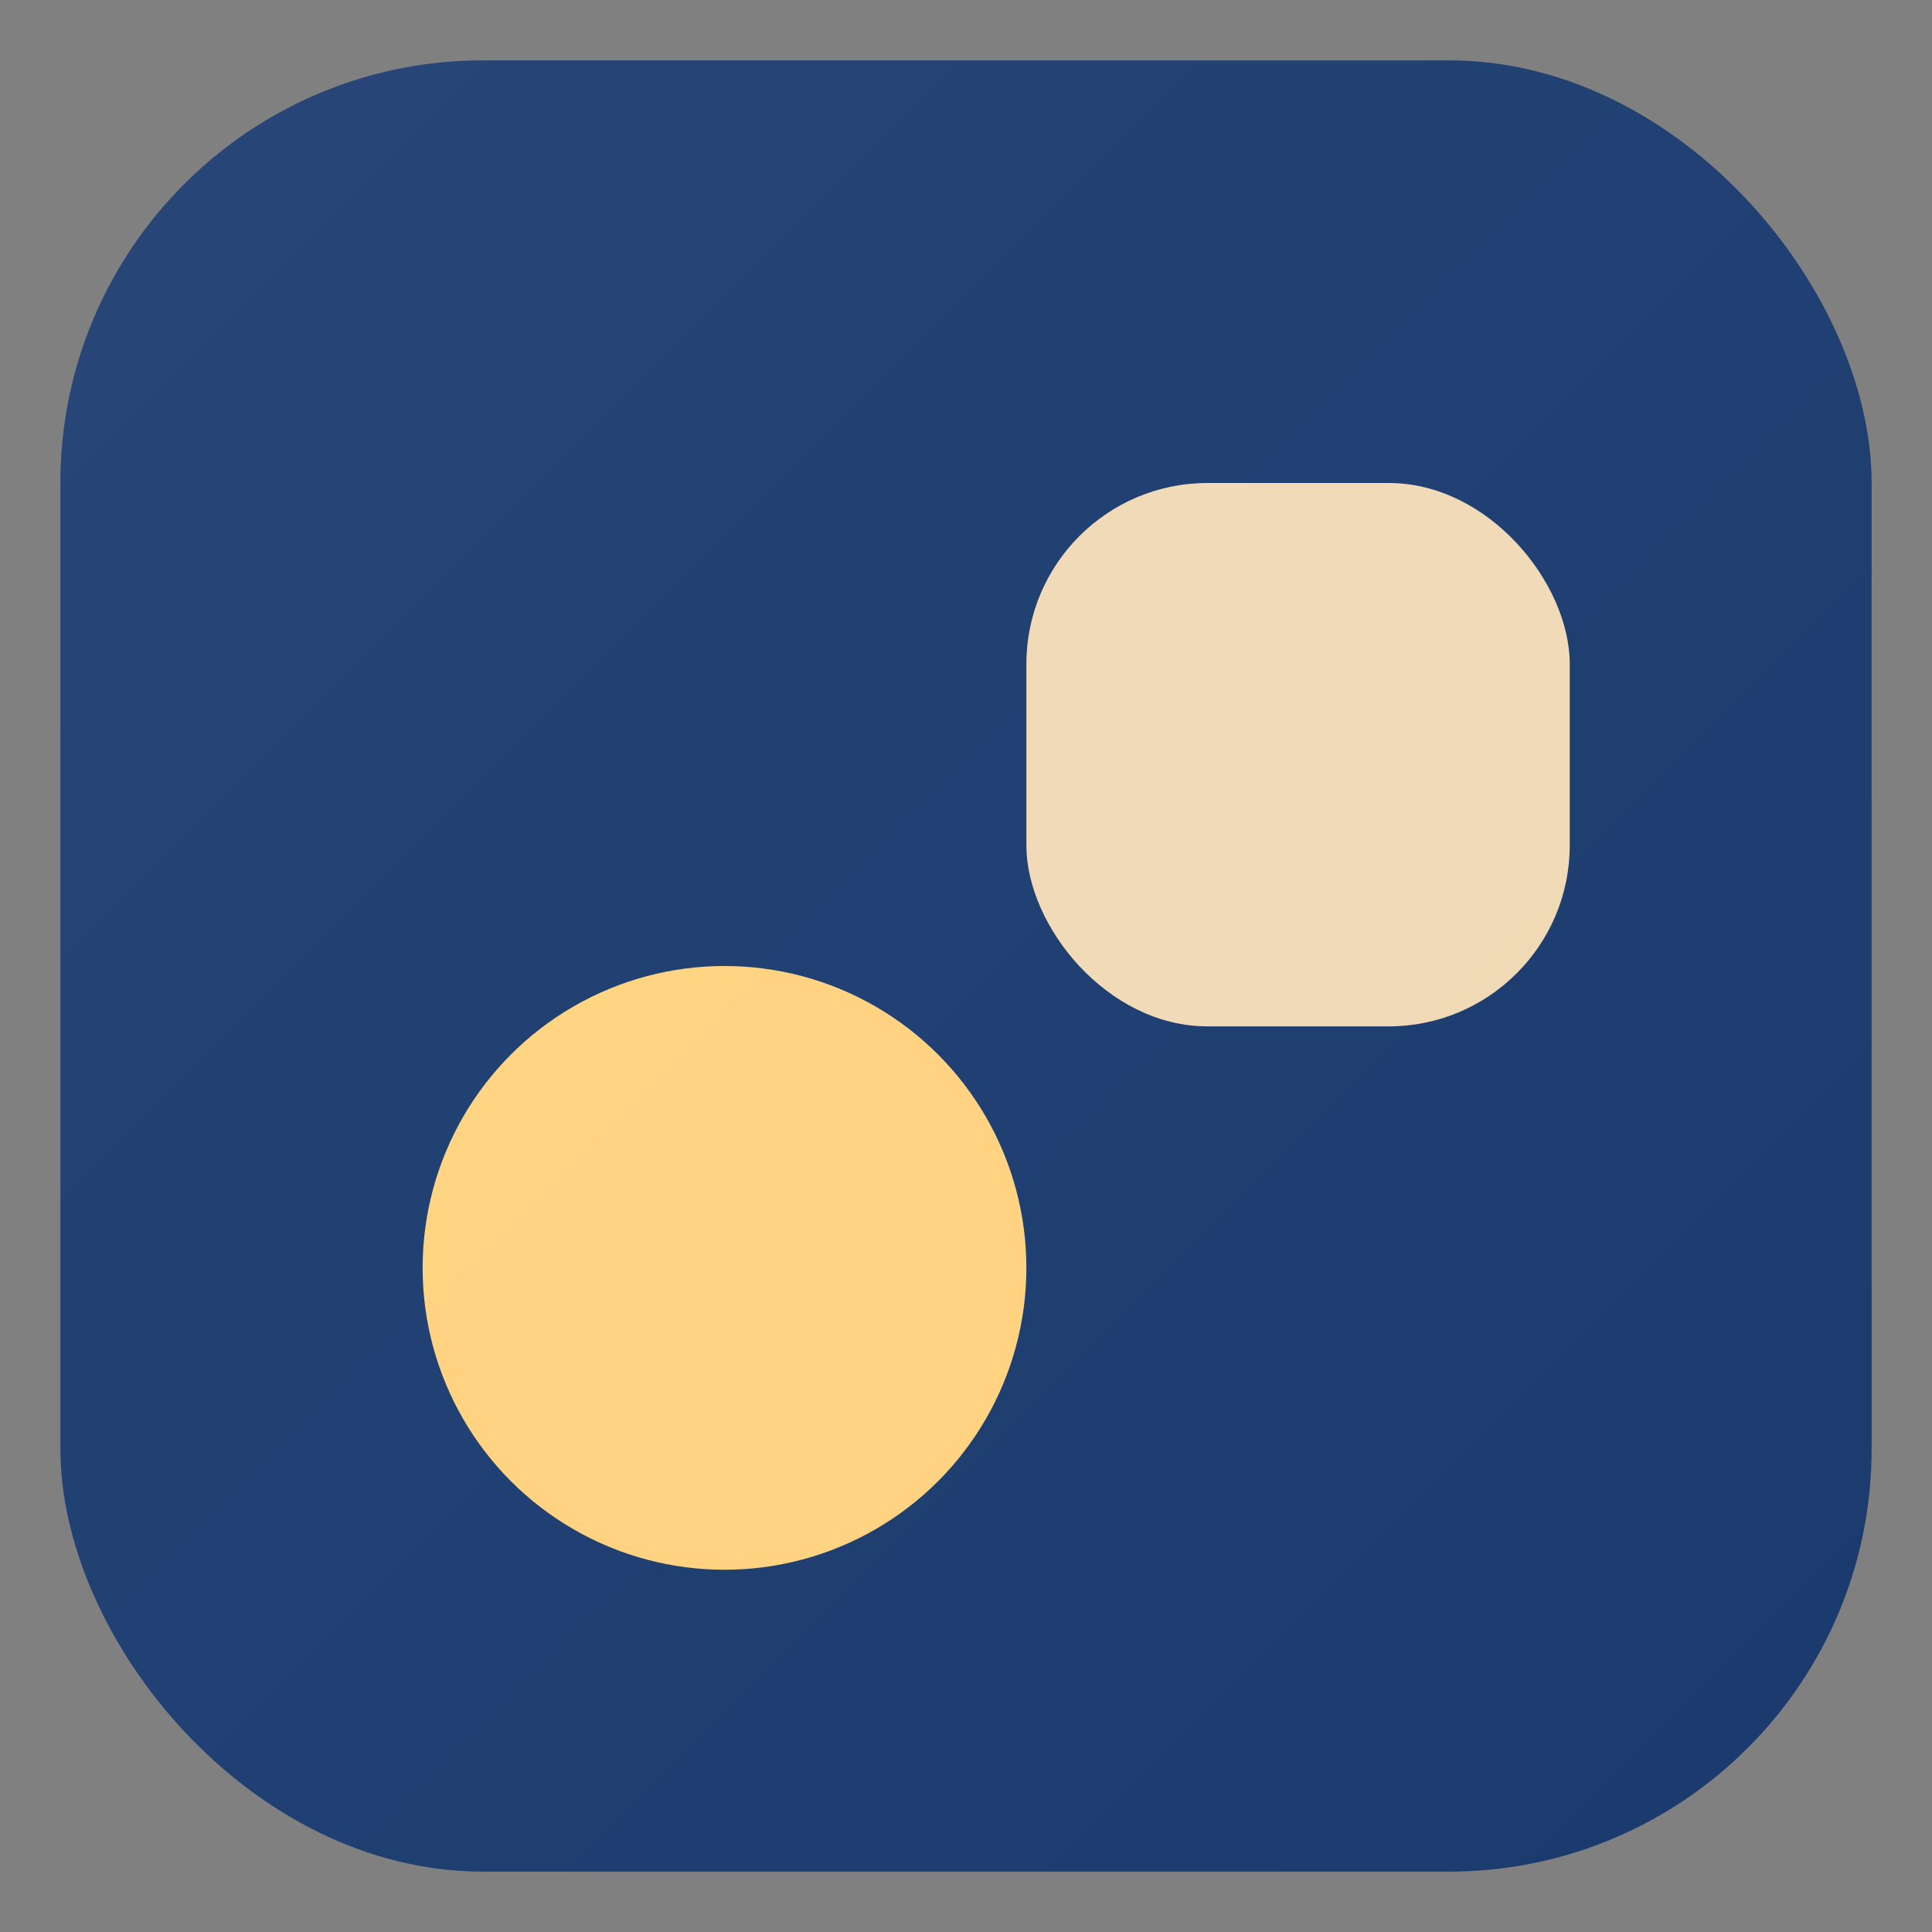 <!--?xml version="1.0" encoding="UTF-8"?-->
<svg width="64" height="64" viewBox="0 0 64 64" fill="none" xmlns="http://www.w3.org/2000/svg" role="img" aria-labelledby="title desc">
  <rect x="0" y="0" width="64" height="64" fill="#808080" stroke="none"/>
  <title id="title">SprintMosaik — Favicon</title>
  <desc id="desc">Denim rounded square with a sand circle and a light sand rounded square.</desc>

  <!-- Background tile (denim) kept solid for legibility at small sizes -->
  <rect x="2" y="2" width="60" height="60" rx="14" fill="#1A3A6E"></rect>

  <!-- Foreground shapes (Memphis-style), simplified for crisp rendering -->
  <circle cx="24" cy="42" r="10" fill="#FFD27E"></circle>
  <rect x="34" y="16" width="18" height="18" rx="6" fill="#F0D9B5"></rect>

  <!-- Optional subtle highlight (safe at small sizes) -->
  <rect x="2" y="2" width="60" height="60" rx="14" fill="url(#shine)" opacity=".06"></rect>
  <defs>
    <linearGradient id="shine" x1="0" y1="0" x2="1" y2="1">
      <stop offset="0" stop-color="#FFFFFF"></stop>
      <stop offset="1" stop-color="#FFFFFF" stop-opacity="0"></stop>
    </linearGradient>
  </defs>
</svg>


